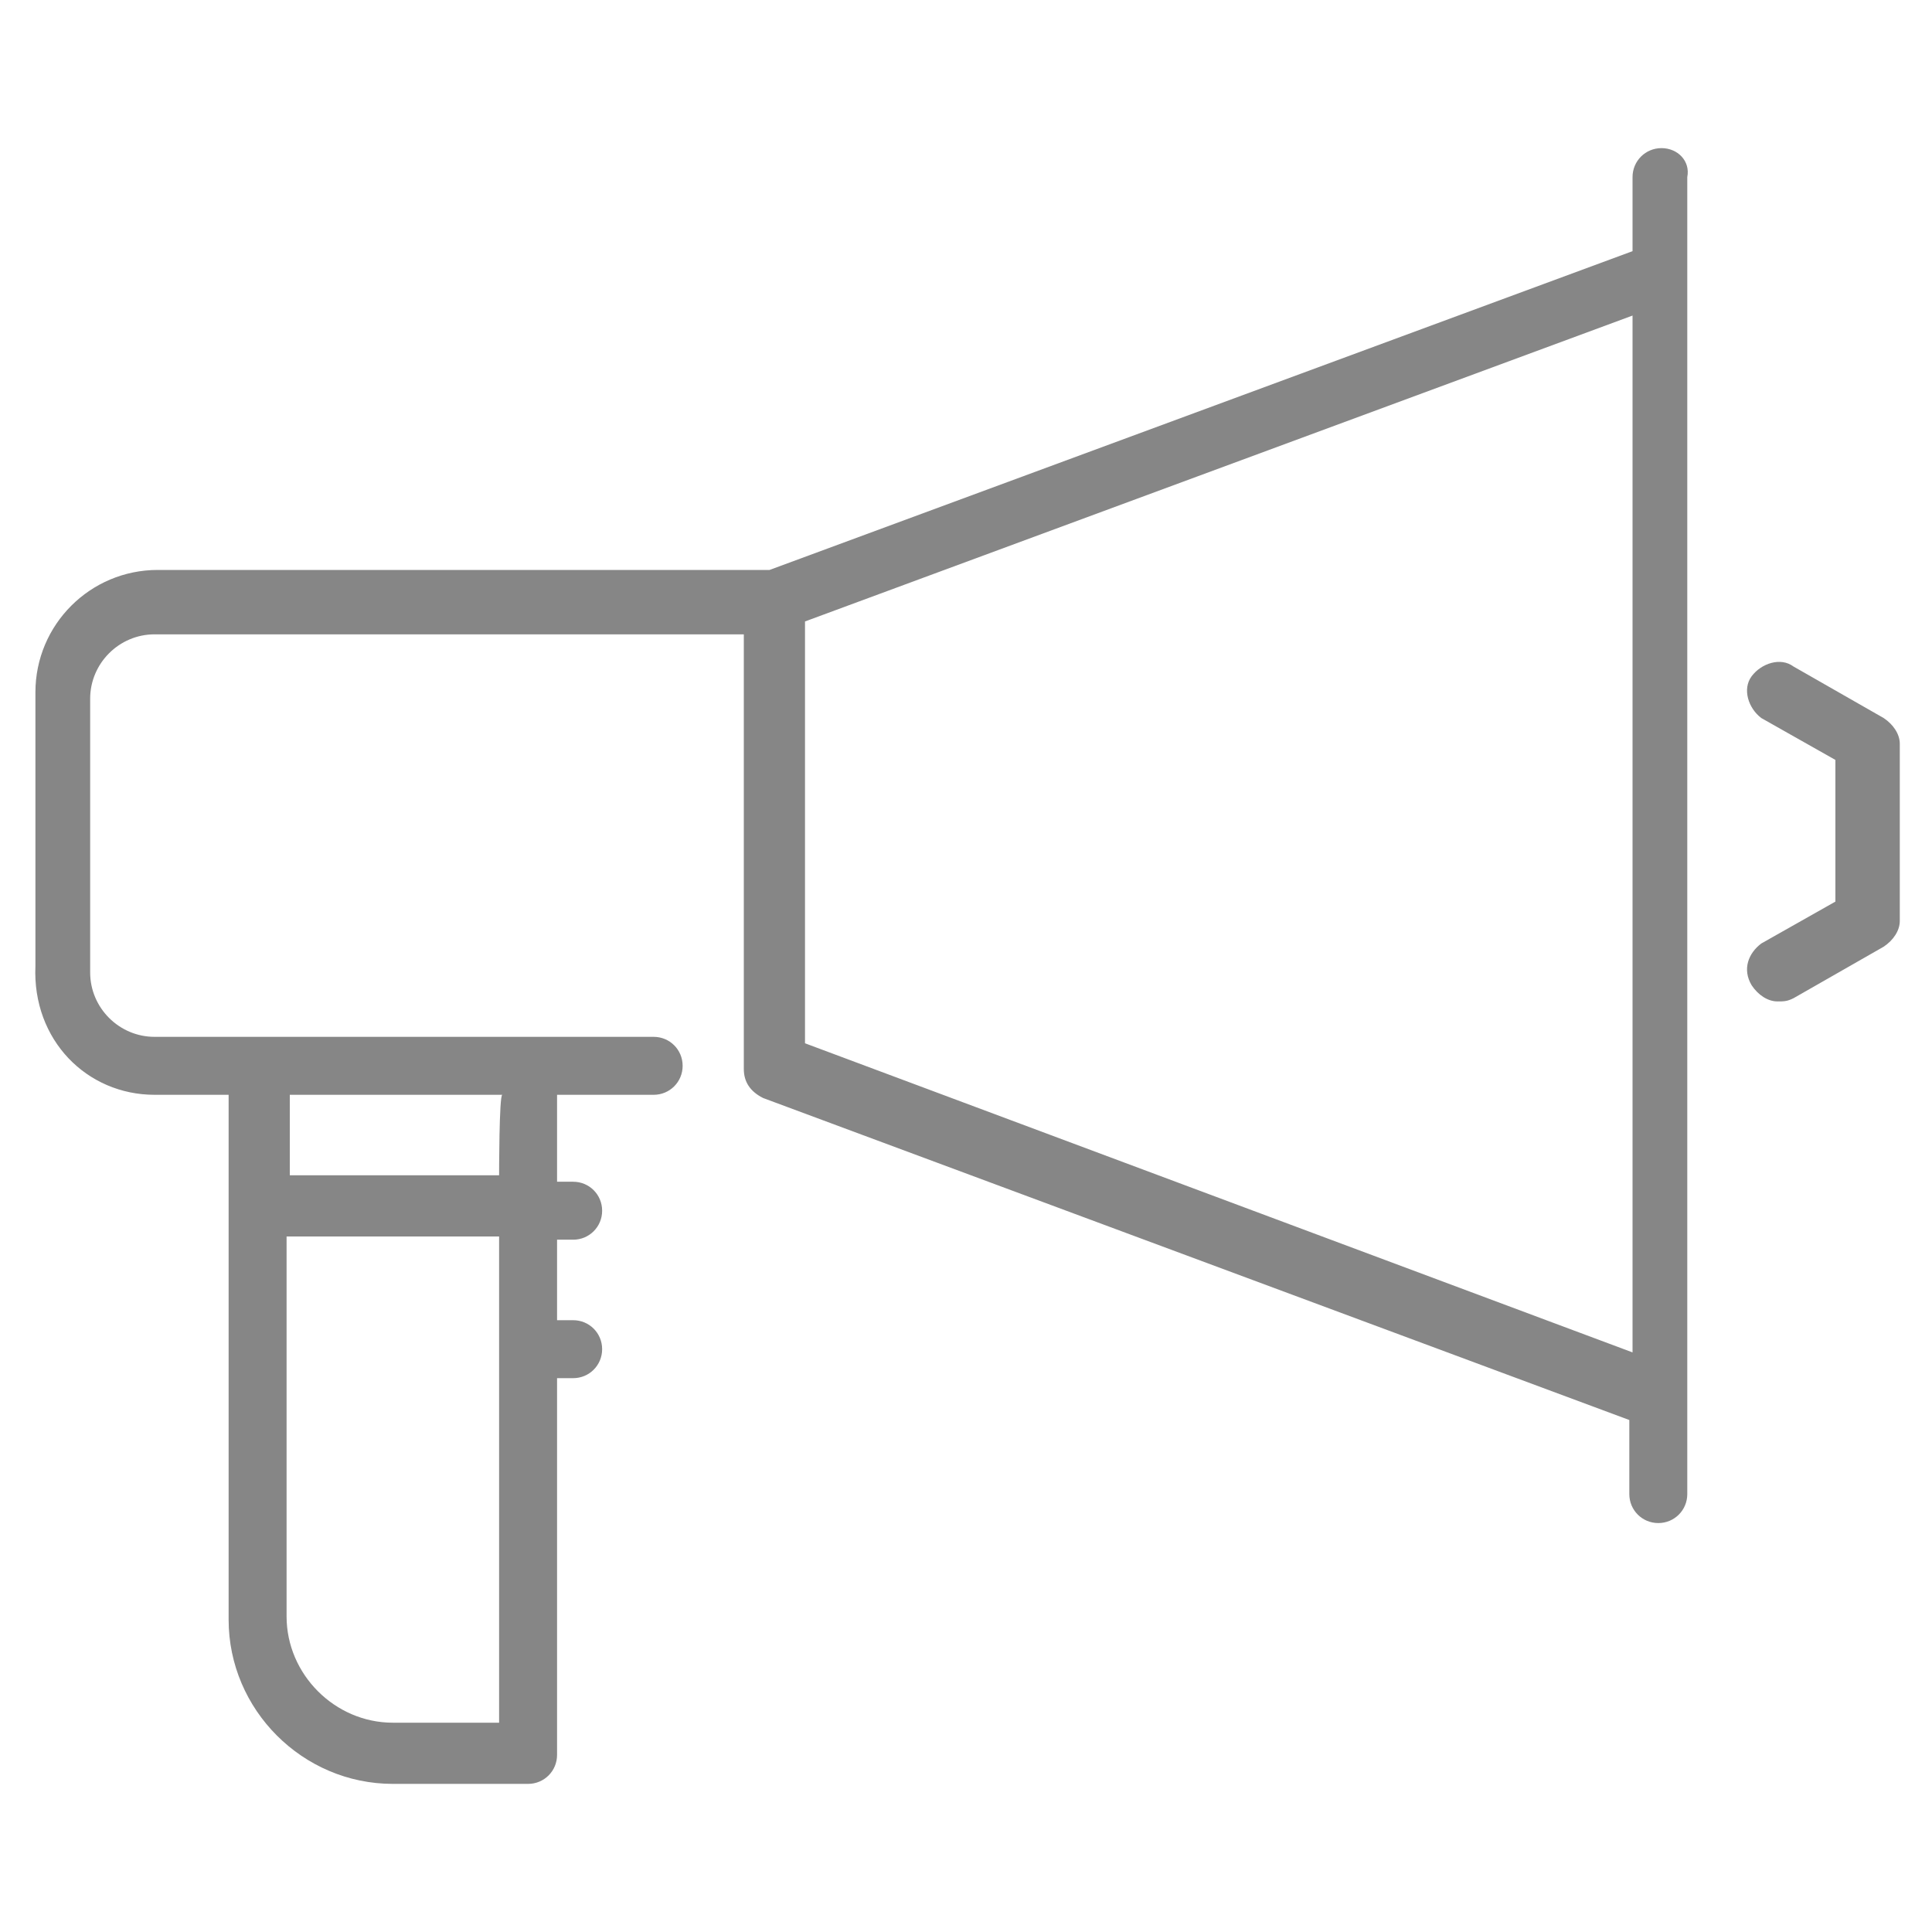 <?xml version="1.0" encoding="utf-8"?>
<!-- Generator: Adobe Illustrator 23.0.1, SVG Export Plug-In . SVG Version: 6.00 Build 0)  -->
<svg version="1.1" id="Capa_1" xmlns="http://www.w3.org/2000/svg" xmlns:xlink="http://www.w3.org/1999/xlink" x="0px" y="0px"
	 viewBox="0 0 60 60" style="enable-background:new 0 0 60 60;" xml:space="preserve">
<style type="text/css">
	.st0{fill:#868686;}
</style>
<g>
	<path class="st0" d="M58.5,22.3l-2.8-1.6c-0.4-0.3-1-0.1-1.3,0.3c-0.3,0.4-0.1,1,0.3,1.3l2.3,1.3v4.4l-2.3,1.3
		c-0.4,0.3-0.6,0.8-0.3,1.3c0.2,0.3,0.5,0.5,0.8,0.5c0.2,0,0.3,0,0.5-0.1l2.8-1.6c0.3-0.2,0.5-0.5,0.5-0.8v-5.5
		C59,22.8,58.8,22.5,58.5,22.3z"/>
	<path class="st0" d="M51.6,4.6c-0.5,0-0.9,0.4-0.9,0.9v2.3l-26.8,9.9h-19c-2.1,0-3.8,1.7-3.8,3.8v8.5C1,32.3,2.7,34,4.8,34h2.3
		v16.3c0,2.8,2.3,5.1,5.1,5.1h4.2c0.5,0,0.9-0.4,0.9-0.9V42.8h0.5c0.5,0,0.9-0.4,0.9-0.9c0-0.5-0.4-0.9-0.9-0.9h-0.5v-2.5h0.5
		c0.5,0,0.9-0.4,0.9-0.9c0-0.5-0.4-0.9-0.9-0.9h-0.5V34h3c0.5,0,0.9-0.4,0.9-0.9c0-0.5-0.4-0.9-0.9-0.9H4.8c-1.1,0-2-0.9-2-2v-8.5
		c0-1.1,0.9-2,2-2h18.3v13.5c0,0.4,0.2,0.7,0.6,0.9l26.9,10v2.3c0,0.5,0.4,0.9,0.9,0.9s0.9-0.4,0.9-0.9V5.5
		C52.5,5,52.1,4.6,51.6,4.6z M15.5,53.5h-3.3c-1.8,0-3.3-1.5-3.3-3.3V38.4h6.6C15.5,38.4,15.5,53.5,15.5,53.5z M15.5,36.5H9V34h6.6
		C15.5,34,15.5,36.5,15.5,36.5z M25,32.4V19.3l25.7-9.5V42L25,32.4z"/>
</g>
</svg>
